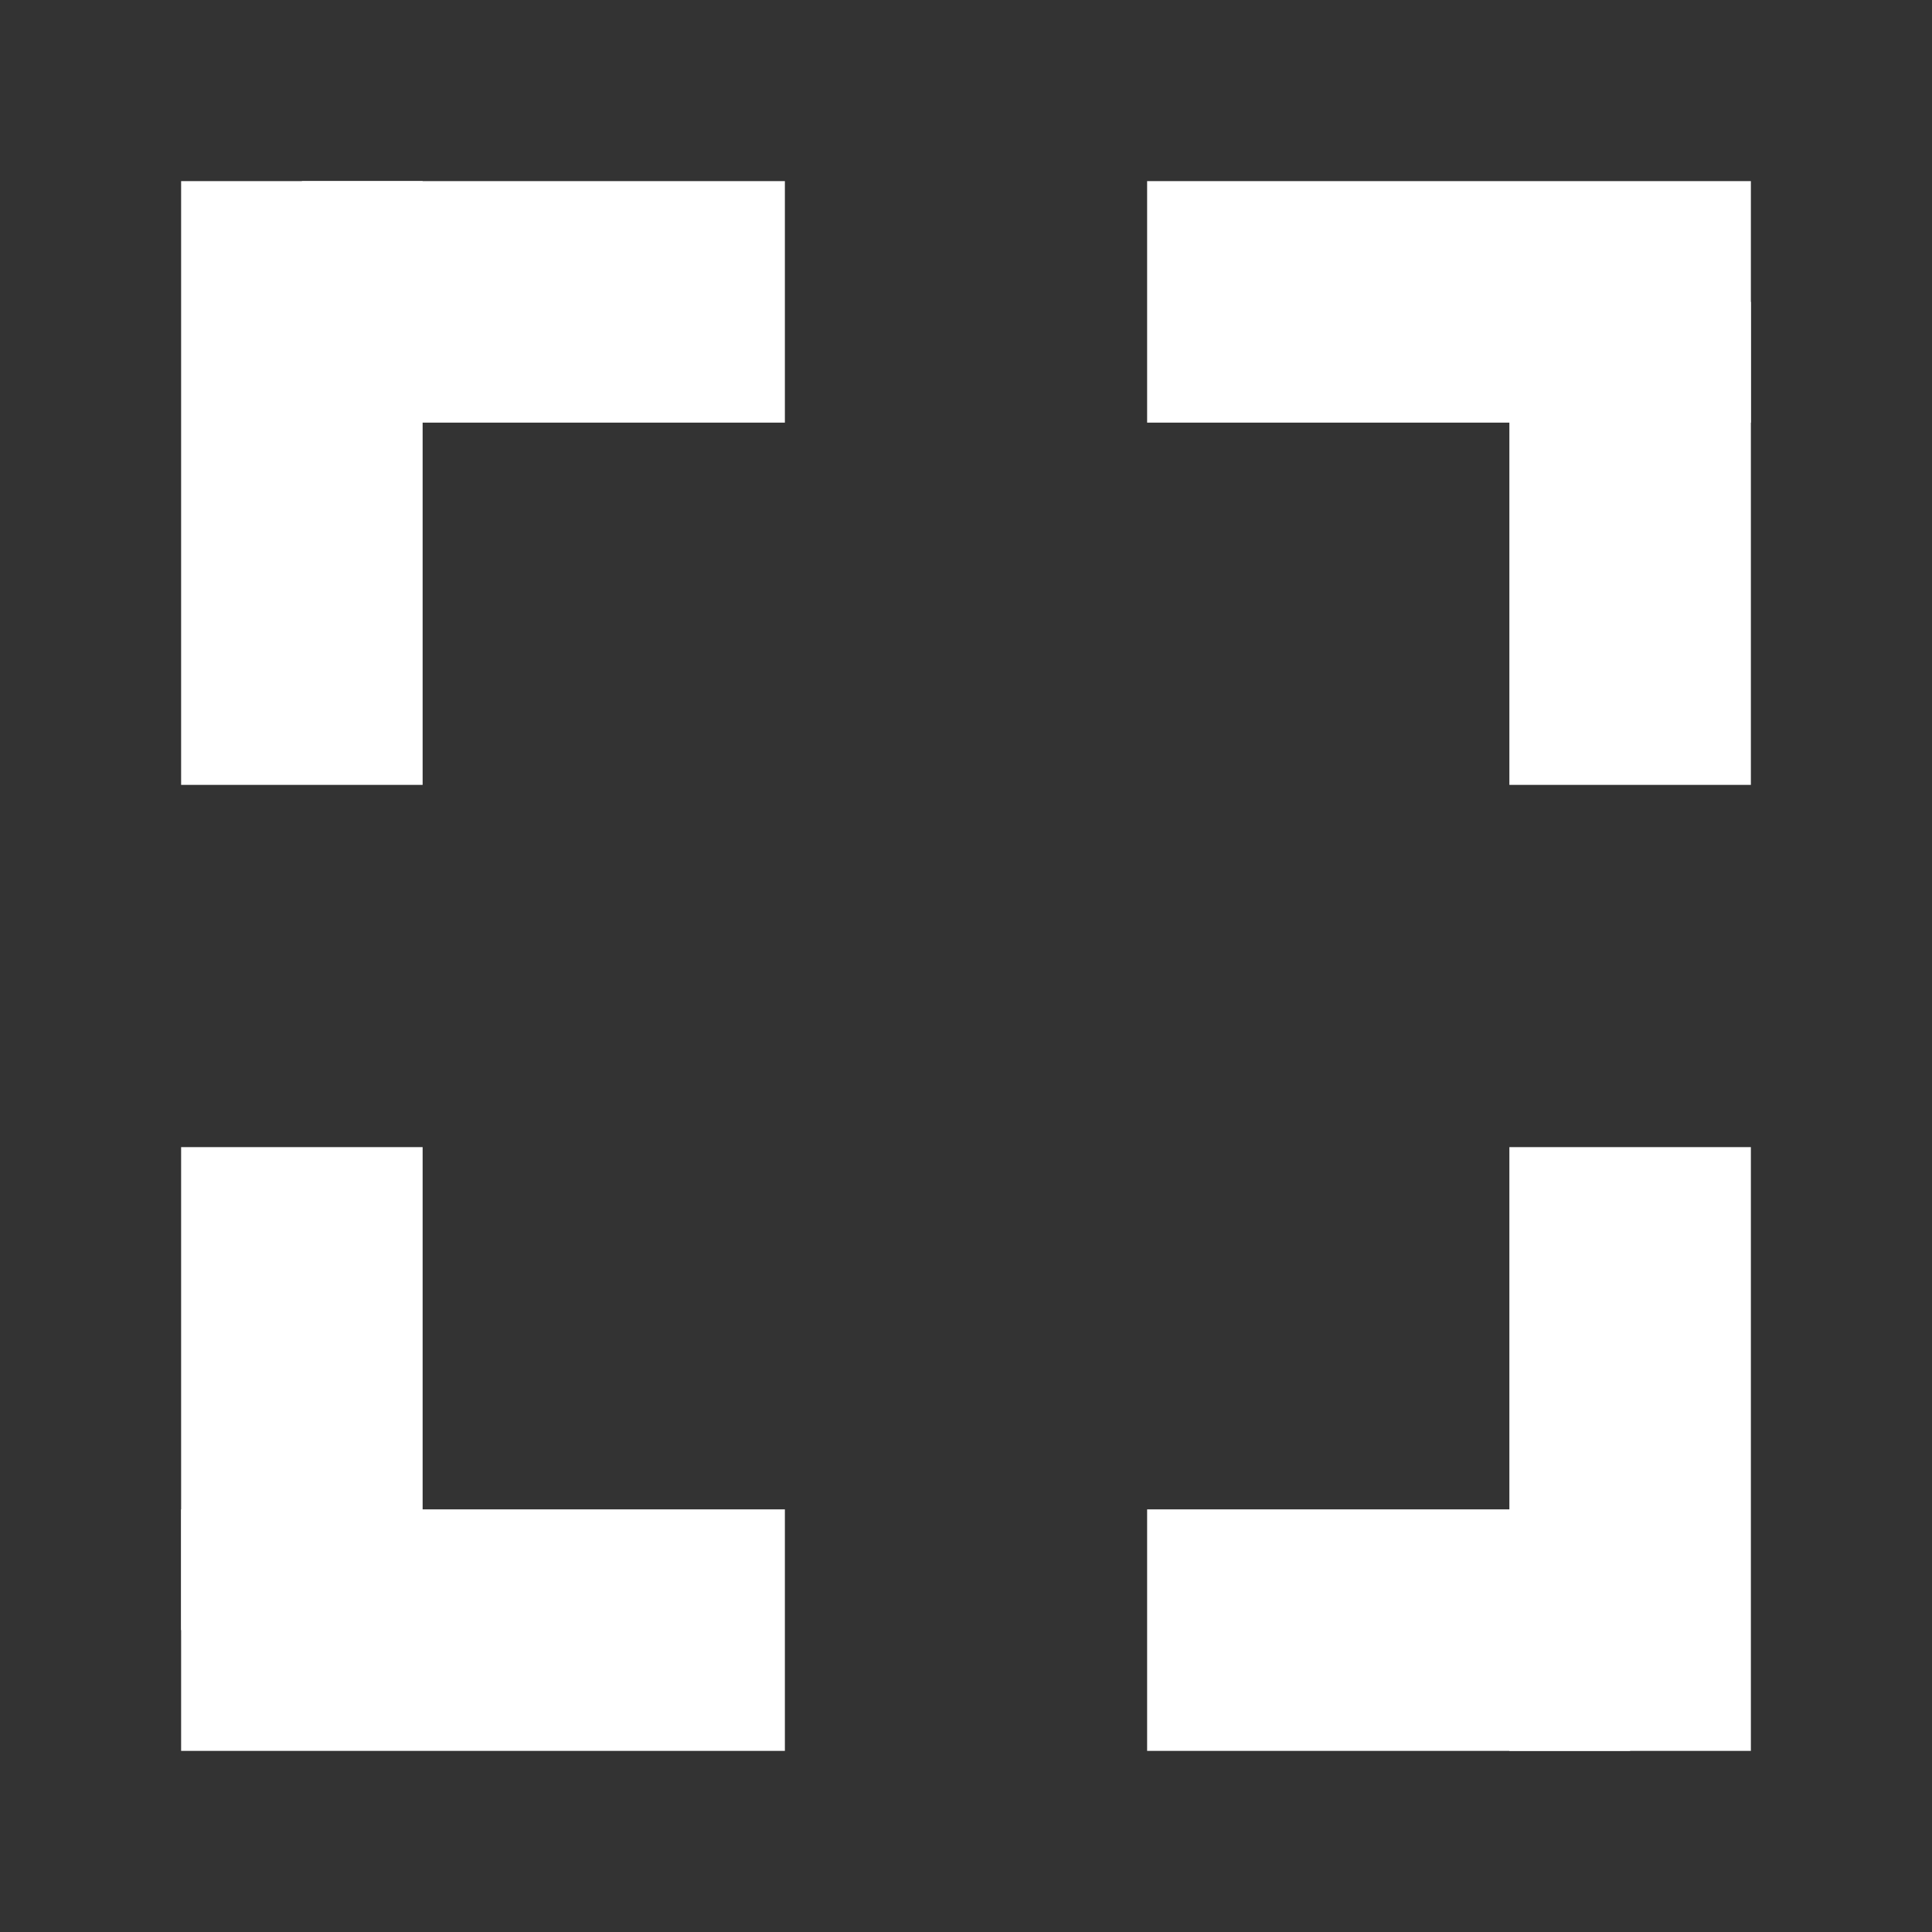 <svg width="32" height="32" viewBox="0 0 32 32" fill="none" xmlns="http://www.w3.org/2000/svg">
<rect x="0" y="0" width="32" height="32" fill="#333333" stroke="none"/>
<rect x="19" y="3" width="10" height="4" fill="white"/>
<rect x="13" y="29" width="10" height="4" transform="rotate(-180 13 29)" fill="white"/>
<rect x="3" y="13" width="10" height="4" transform="rotate(-90 3 13)" fill="white"/>
<rect x="29" y="19" width="10" height="4" transform="rotate(90 29 19)" fill="white"/>
<rect x="25" y="13" width="8" height="4" transform="rotate(-90 25 13)" fill="white"/>
<rect x="7" y="19" width="8" height="4" transform="rotate(90 7 19)" fill="white"/>
<rect x="13" y="7" width="8" height="4" transform="rotate(-180 13 7)" fill="white"/>
<rect x="19" y="25" width="8" height="4" fill="white"/>
</svg>
